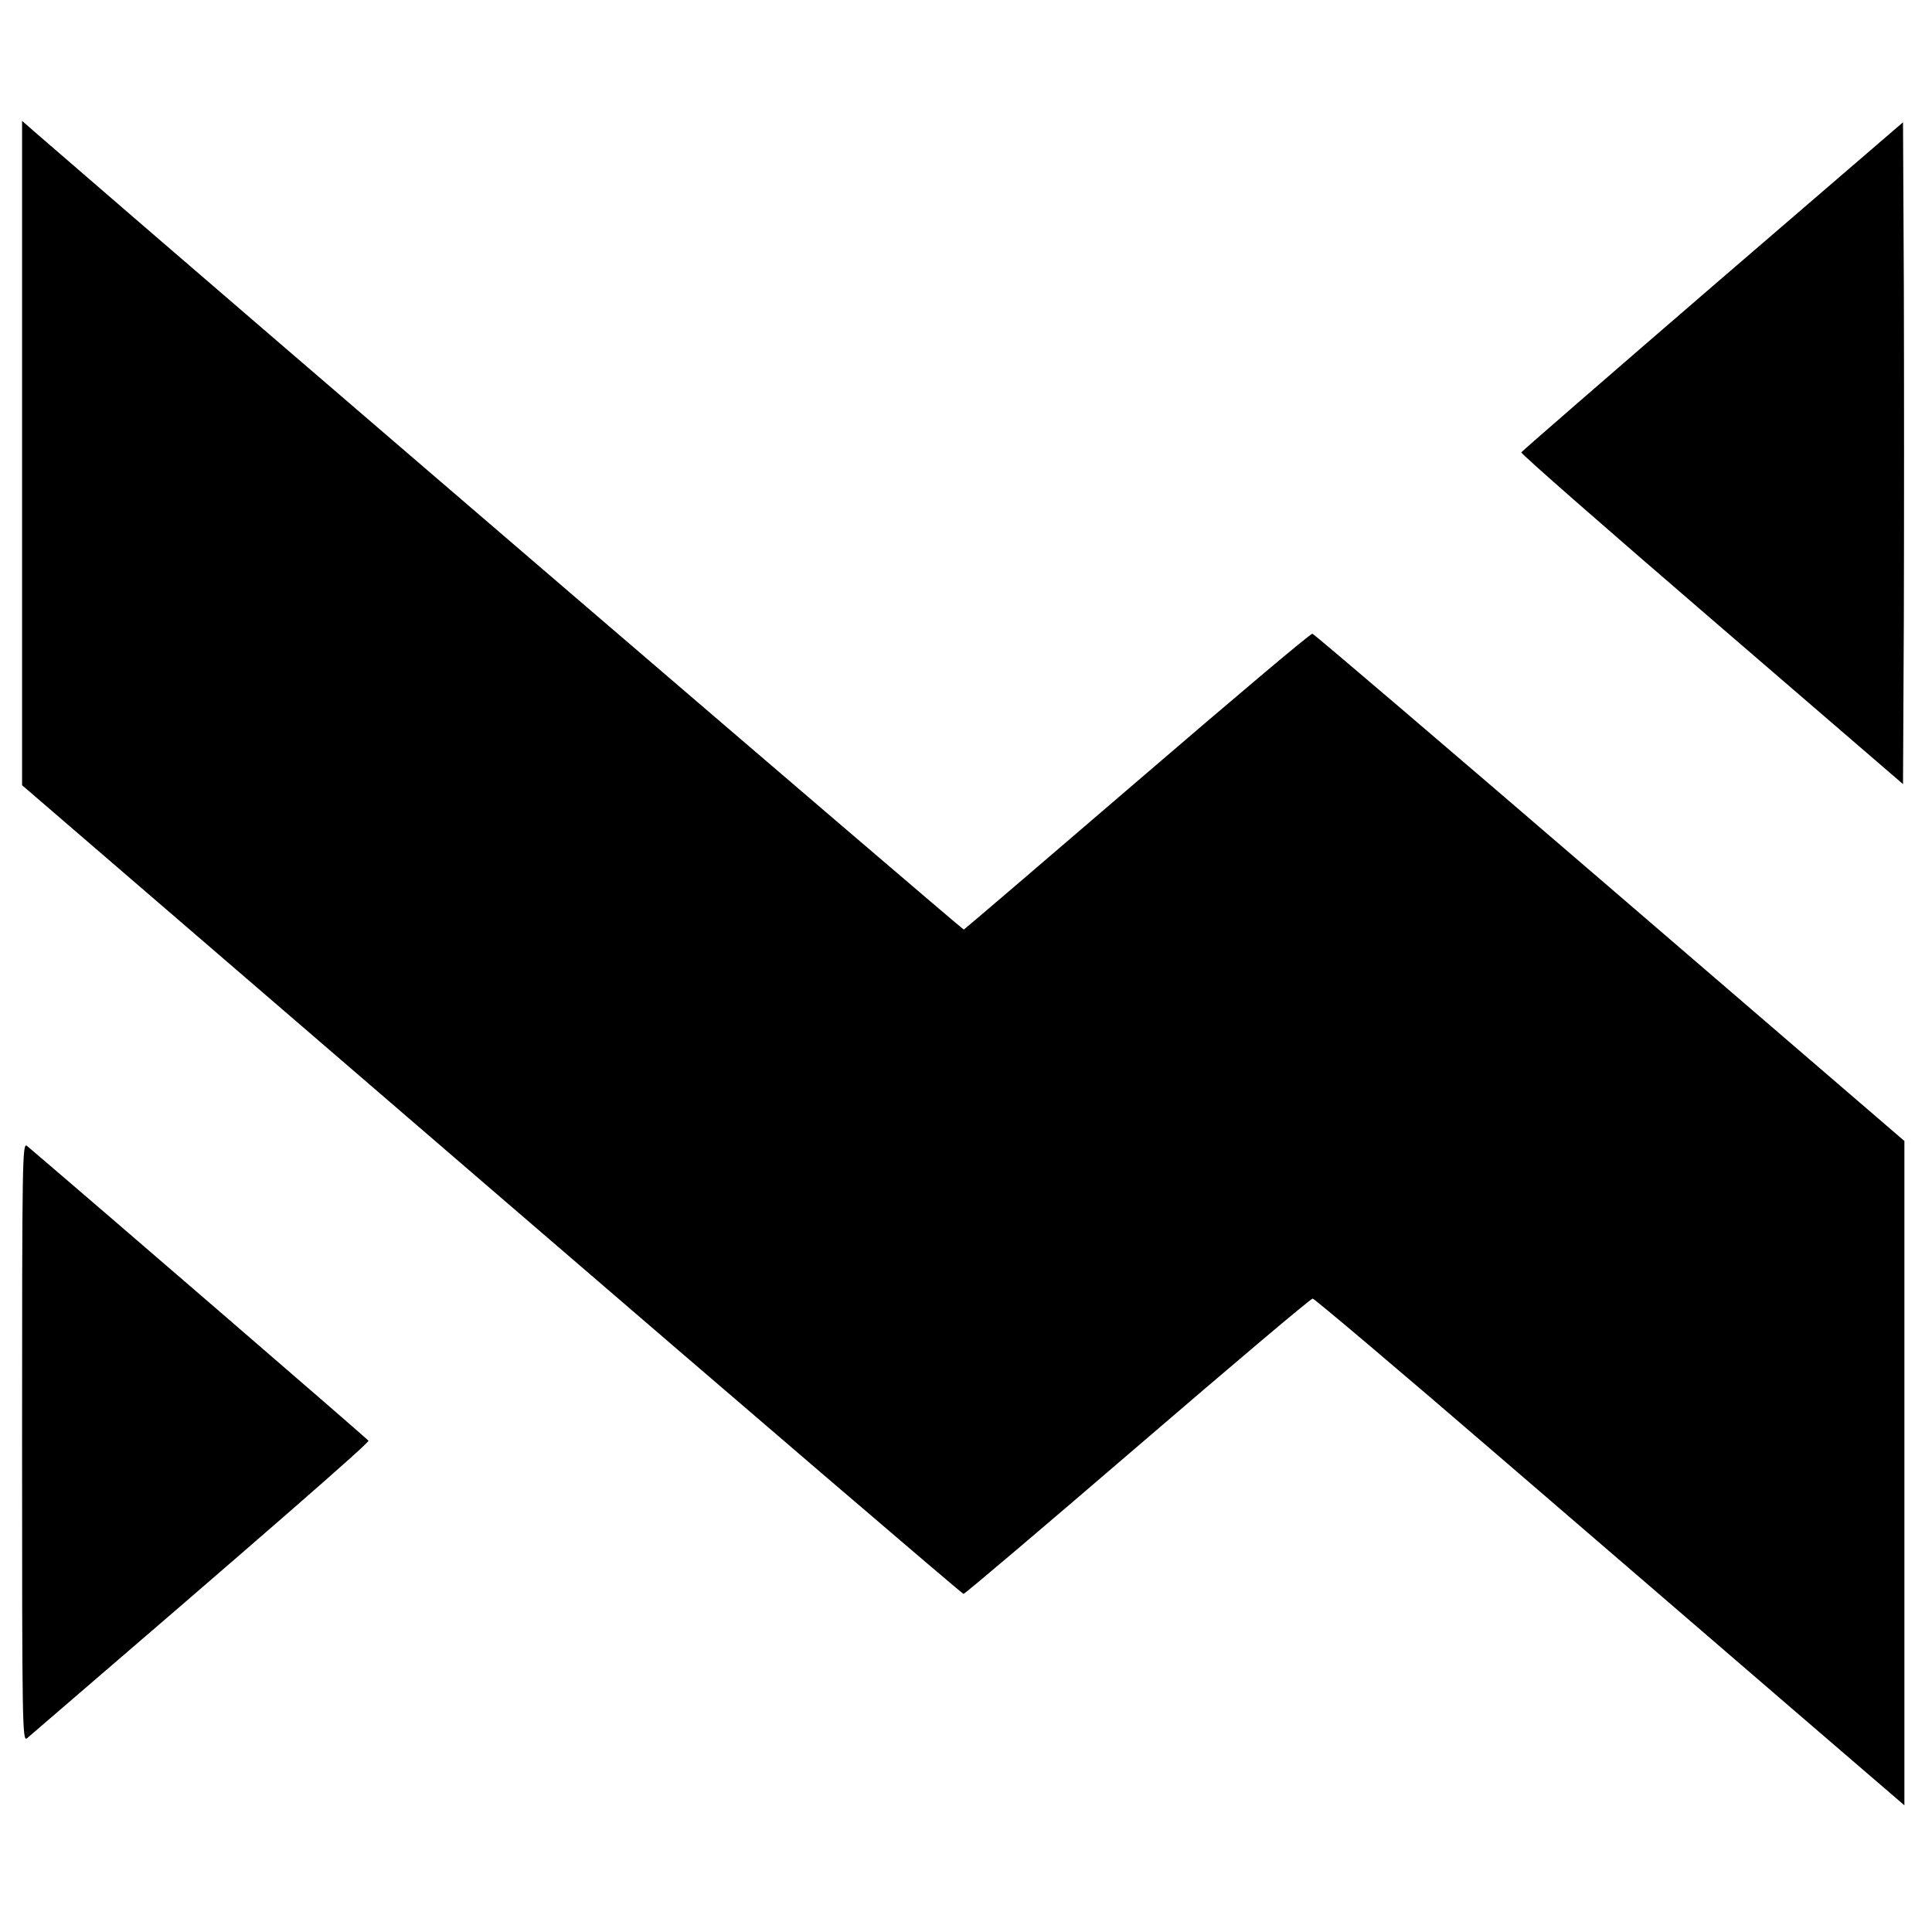 <?xml version="1.0" standalone="no"?>
<!DOCTYPE svg PUBLIC "-//W3C//DTD SVG 20010904//EN"
 "http://www.w3.org/TR/2001/REC-SVG-20010904/DTD/svg10.dtd">
<svg version="1.0" xmlns="http://www.w3.org/2000/svg"
 width="700pt" height="700pt" viewBox="0 0 700 700"
 preserveAspectRatio="xMidYMid meet">
<g transform="translate(0,700) scale(0.1,-0.1)"
fill="#000000" stroke="none">
<path d="M80 5358 l0 -1203 1701 -1465 c936 -806 1705 -1465 1710 -1465 5 0
289 241 631 535 342 294 627 535 634 535 6 0 315 -261 685 -580 371 -319 850
-732 1066 -918 l393 -338 0 1203 0 1204 -1067 918 c-587 505 -1072 919 -1078
920 -7 1 -292 -240 -634 -534 -342 -294 -625 -536 -629 -538 -5 -1 -2598 2224
-3350 2876 l-62 54 0 -1204z"/>
<path d="M6205 5963 c-379 -327 -691 -598 -693 -602 -2 -5 309 -277 690 -605
l693 -597 3 601 c1 330 1 869 0 1198 l-3 599 -690 -594z"/>
<path d="M80 1775 c0 -1035 1 -1087 18 -1073 868 746 1241 1071 1237 1078 -4
7 -982 851 -1237 1068 -17 14 -18 -38 -18 -1073z"/>
</g>
</svg>

